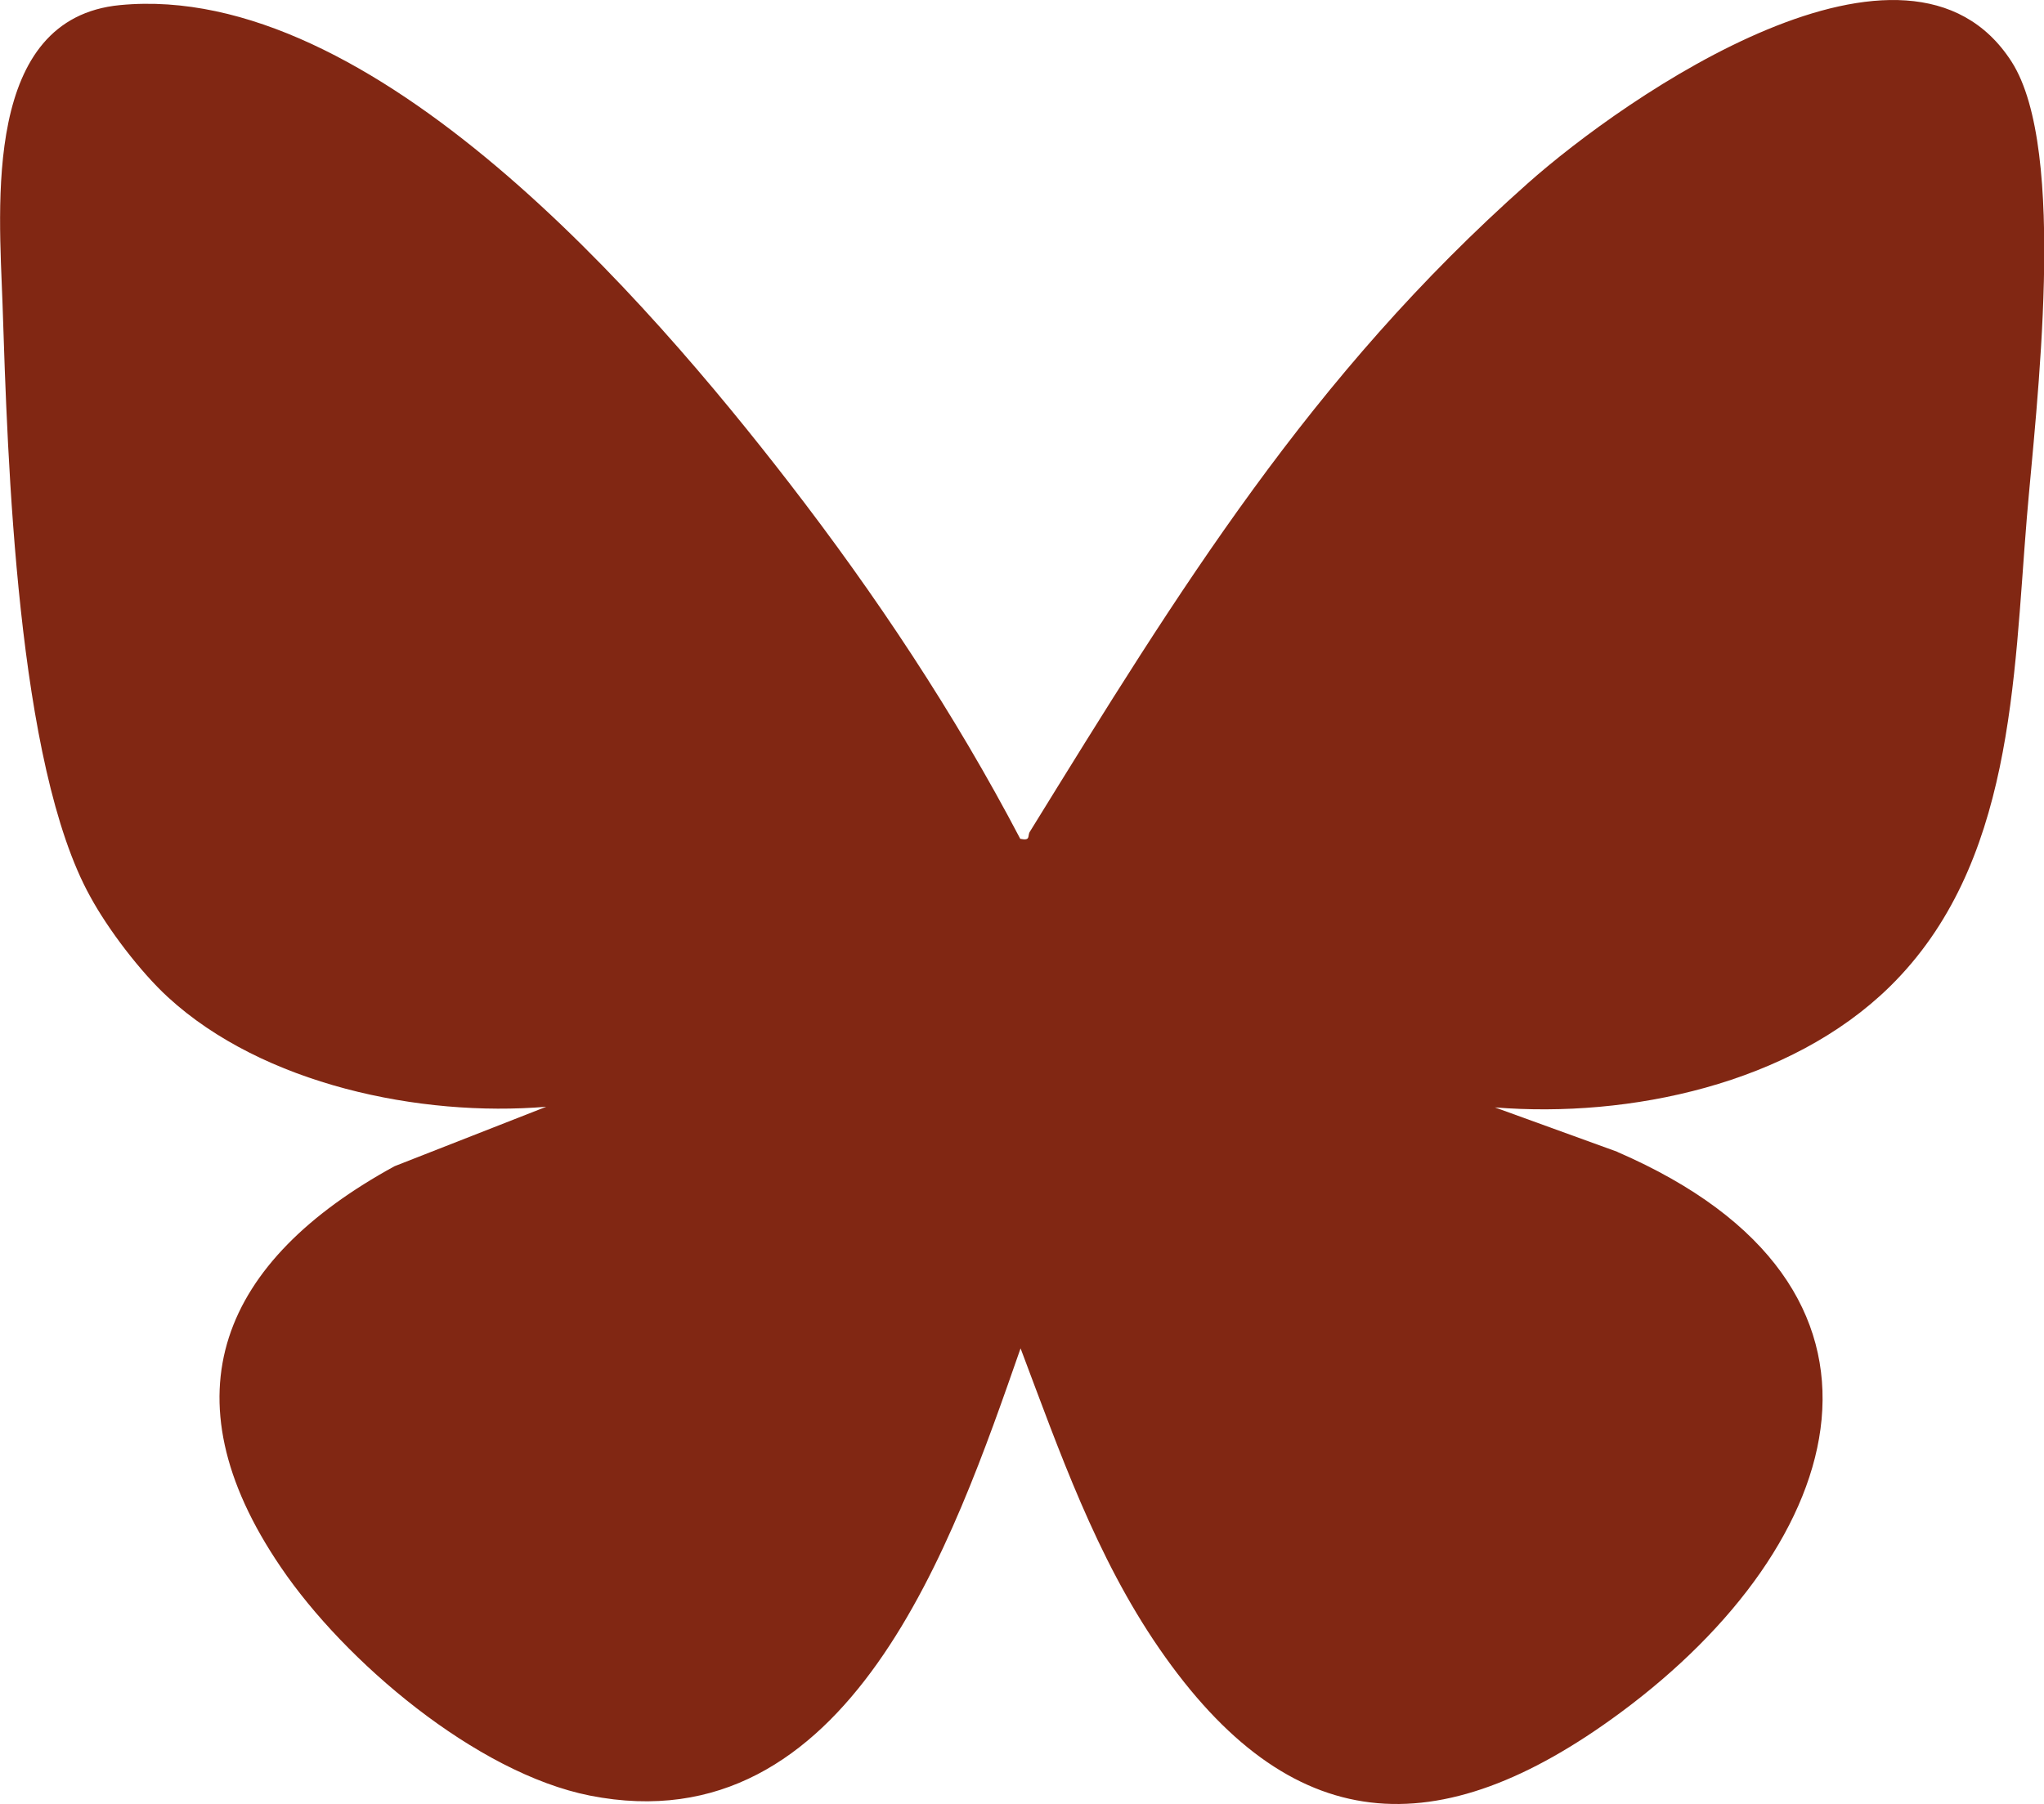<?xml version="1.0" encoding="UTF-8"?>
<svg id="Layer_2" data-name="Layer 2" xmlns="http://www.w3.org/2000/svg" viewBox="0 0 64.29 56.76">
  <defs>
    <style>
      .cls-1 {
        fill: #812713;
      }
    </style>
  </defs>
  <g id="Bluesky_Icons" data-name="Bluesky Icons">
    <g id="Layer_6" data-name="Layer 6">
      <path class="cls-1" d="M50.87,36.24c9.79,4.24,7.31,12.31.1,17.64-5.75,4.25-10.39,3.96-14.51-2.02-1.99-2.89-3.13-6.18-4.36-9.44-2.11,6.04-5.38,15.69-13.55,14.07-3.57-.71-7.71-4.22-9.72-7.19-3.69-5.42-1.85-9.64,3.58-12.61l4.77-1.87c-3.97.33-8.91-.7-11.9-3.45-.86-.79-1.88-2.13-2.44-3.16C.53,24.05.24,14.5.08,9.57-.03,6.45-.55.57,3.78.16c7.95-.76,16.61,9.3,21.04,15.03,2.72,3.52,5.2,7.25,7.27,11.2.34.07.22-.09.3-.22,4.71-7.63,8.82-14.33,15.66-20.4,3.08-2.74,11.96-8.9,15.22-3.83,1.78,2.78.77,10.86.48,14.35-.42,5.1-.42,10.93-4.31,14.75-3.13,3.07-8.19,4.14-12.42,3.8l3.86,1.4Z"/>
    </g>
  </g>
</svg>